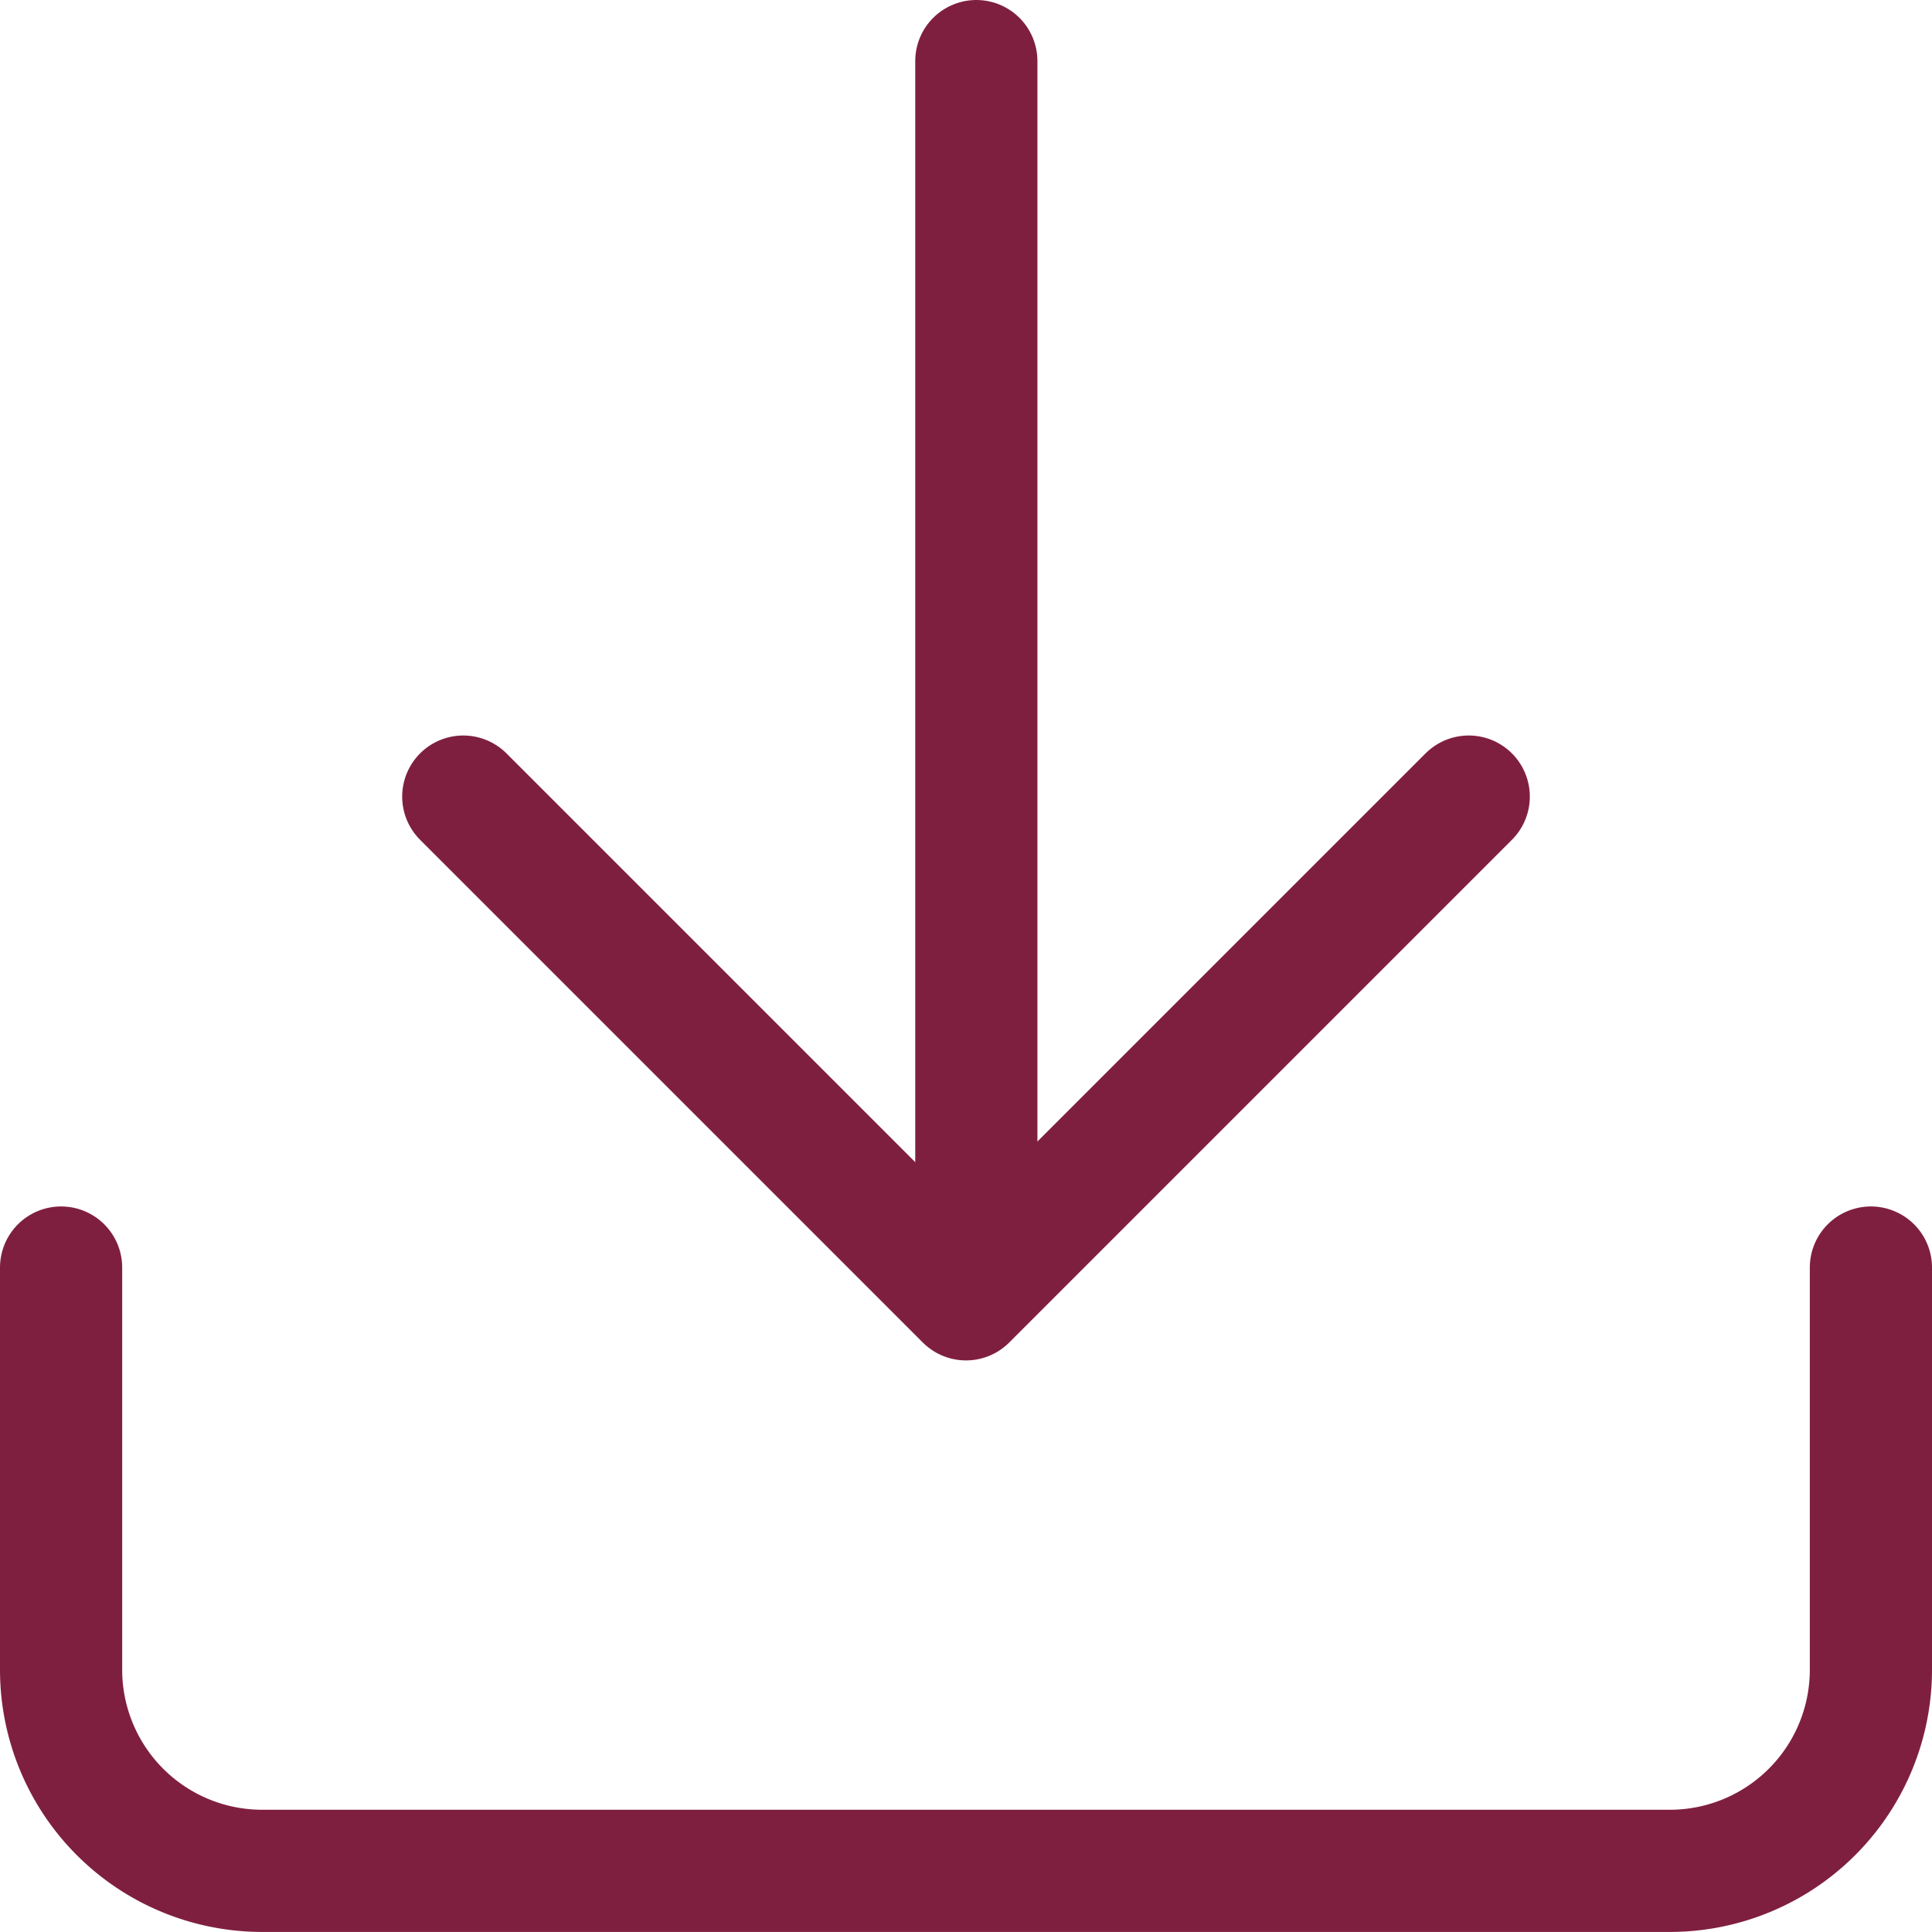 <svg xmlns="http://www.w3.org/2000/svg" width="31.624" height="31.622" viewBox="0 0 31.624 31.622">
  <g id="download" transform="translate(1 1)">
    <path id="Path_122593" data-name="Path 122593" d="M32.624,15v6.583a3.292,3.292,0,0,1-3.292,3.292H6.292A3.292,3.292,0,0,1,3,21.583V15" transform="translate(-3 4.748)" fill="none" stroke="#7f1f3f" stroke-linecap="round" stroke-linejoin="round" stroke-width="2"/>
    <path id="Path_122594" data-name="Path 122594" d="M7,10l8.229,8.229L23.458,10" transform="translate(-0.417 2.039)" fill="none" stroke="#7f1f3f" stroke-linecap="round" stroke-linejoin="round" stroke-width="2"/>
    <line id="Line_156" data-name="Line 156" y1="19.747" transform="translate(14.981)" fill="none" stroke="#7f1f3f" stroke-linecap="round" stroke-linejoin="round" stroke-width="2"/>
  </g>
</svg>
